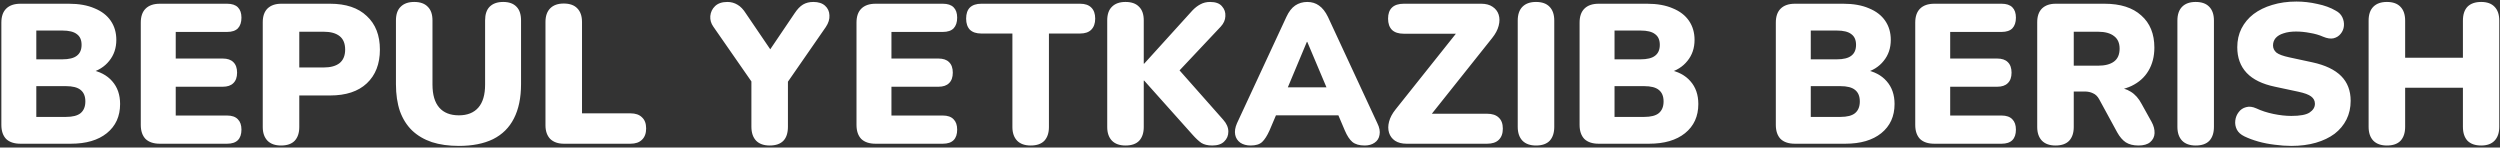 <?xml version="1.0" encoding="UTF-8"?> <svg xmlns="http://www.w3.org/2000/svg" width="1322" height="78" viewBox="0 0 1322 78" fill="none"><rect x="0" y="0" width="1322" height="78" fill="#333333" stroke="none"/><path d="M10.8 76C7.51 76 4.99 75.16 3.24 73.48C1.56 71.73 0.72 69.245 0.72 66.025V11.95C0.72 8.73 1.56 6.28 3.24 4.6C4.99 2.85 7.51 1.975 10.8 1.975H36.42C41.74 1.975 46.255 2.78 49.965 4.39C53.745 5.93 56.615 8.135 58.575 11.005C60.535 13.875 61.515 17.235 61.515 21.085C61.515 25.425 60.255 29.135 57.735 32.215C55.285 35.295 51.925 37.395 47.655 38.515V36.835C52.695 37.745 56.58 39.775 59.31 42.925C62.11 46.075 63.51 50.1 63.51 55C63.51 61.51 61.165 66.655 56.475 70.435C51.855 74.145 45.52 76 37.47 76H10.8ZM19.2 61.825H34.845C38.415 61.825 41.005 61.16 42.615 59.83C44.295 58.43 45.135 56.365 45.135 53.635C45.135 50.905 44.295 48.875 42.615 47.545C41.005 46.215 38.415 45.55 34.845 45.55H19.2V61.825ZM19.2 31.375H32.955C36.455 31.375 39.01 30.745 40.62 29.485C42.3 28.225 43.14 26.3 43.14 23.71C43.14 21.12 42.3 19.23 40.62 18.04C39.01 16.78 36.455 16.15 32.955 16.15H19.2V31.375ZM84.526 76C81.236 76 78.716 75.16 76.966 73.48C75.286 71.73 74.446 69.245 74.446 66.025V11.95C74.446 8.73 75.286 6.28 76.966 4.6C78.716 2.85 81.236 1.975 84.526 1.975H120.121C122.641 1.975 124.531 2.605 125.791 3.865C127.051 5.125 127.681 6.945 127.681 9.325C127.681 11.775 127.051 13.665 125.791 14.995C124.531 16.255 122.641 16.885 120.121 16.885H92.926V30.955H117.811C120.261 30.955 122.116 31.585 123.376 32.845C124.706 34.105 125.371 35.96 125.371 38.41C125.371 40.86 124.706 42.715 123.376 43.975C122.116 45.235 120.261 45.865 117.811 45.865H92.926V61.09H120.121C122.641 61.09 124.531 61.755 125.791 63.085C127.051 64.345 127.681 66.165 127.681 68.545C127.681 70.995 127.051 72.85 125.791 74.11C124.531 75.37 122.641 76 120.121 76H84.526ZM148.603 76.945C145.523 76.945 143.143 76.105 141.463 74.425C139.783 72.675 138.943 70.26 138.943 67.18V11.74C138.943 8.59 139.783 6.175 141.463 4.495C143.213 2.815 145.628 1.975 148.708 1.975H174.538C182.938 1.975 189.413 4.145 193.963 8.485C198.583 12.755 200.893 18.67 200.893 26.23C200.893 33.79 198.583 39.74 193.963 44.08C189.413 48.35 182.938 50.485 174.538 50.485H158.263V67.18C158.263 70.26 157.458 72.675 155.848 74.425C154.238 76.105 151.823 76.945 148.603 76.945ZM158.263 35.68H171.178C174.818 35.68 177.618 34.91 179.578 33.37C181.538 31.76 182.518 29.38 182.518 26.23C182.518 23.01 181.538 20.63 179.578 19.09C177.618 17.55 174.818 16.78 171.178 16.78H158.263V35.68ZM242.66 77.155C237.27 77.155 232.51 76.49 228.38 75.16C224.25 73.76 220.75 71.695 217.88 68.965C215.08 66.235 212.945 62.84 211.475 58.78C210.075 54.65 209.375 49.89 209.375 44.5V10.795C209.375 7.575 210.215 5.16 211.895 3.55C213.575 1.87 215.955 1.03 219.035 1.03C222.185 1.03 224.565 1.87 226.175 3.55C227.855 5.16 228.695 7.575 228.695 10.795V44.71C228.695 50.1 229.885 54.16 232.265 56.89C234.645 59.62 238.11 60.985 242.66 60.985C247.14 60.985 250.57 59.62 252.95 56.89C255.33 54.16 256.52 50.1 256.52 44.71V10.795C256.52 7.575 257.325 5.16 258.935 3.55C260.615 1.87 262.995 1.03 266.075 1.03C269.155 1.03 271.5 1.87 273.11 3.55C274.72 5.16 275.525 7.575 275.525 10.795V44.5C275.525 51.71 274.265 57.765 271.745 62.665C269.295 67.495 265.62 71.135 260.72 73.585C255.82 75.965 249.8 77.155 242.66 77.155ZM298.21 76C295.13 76 292.715 75.16 290.965 73.48C289.285 71.73 288.445 69.315 288.445 66.235V11.635C288.445 8.485 289.285 6.07 290.965 4.39C292.645 2.71 295.025 1.87 298.105 1.87C301.255 1.87 303.635 2.71 305.245 4.39C306.925 6.07 307.765 8.485 307.765 11.635V59.935H333.385C336.045 59.935 338.075 60.635 339.475 62.035C340.945 63.365 341.68 65.325 341.68 67.915C341.68 70.505 340.945 72.5 339.475 73.9C338.075 75.3 336.045 76 333.385 76H298.21ZM406.999 76.945C403.919 76.945 401.539 76.105 399.859 74.425C398.179 72.675 397.339 70.19 397.339 66.97V38.2L401.329 48.805L377.179 14.05C375.989 12.37 375.464 10.515 375.604 8.485C375.814 6.385 376.654 4.635 378.124 3.235C379.664 1.765 381.834 1.03 384.634 1.03C386.594 1.03 388.379 1.52 389.989 2.5C391.599 3.41 393.104 4.985 394.504 7.225L409.204 28.855H405.424L420.124 7.12C421.594 4.88 423.099 3.305 424.639 2.395C426.179 1.485 427.999 1.03 430.099 1.03C432.759 1.03 434.824 1.695 436.294 3.025C437.764 4.355 438.534 6.035 438.604 8.065C438.744 10.095 438.114 12.16 436.714 14.26L412.774 48.805L416.659 38.2V66.97C416.659 73.62 413.439 76.945 406.999 76.945ZM462.997 76C459.707 76 457.187 75.16 455.437 73.48C453.757 71.73 452.917 69.245 452.917 66.025V11.95C452.917 8.73 453.757 6.28 455.437 4.6C457.187 2.85 459.707 1.975 462.997 1.975H498.592C501.112 1.975 503.002 2.605 504.262 3.865C505.522 5.125 506.152 6.945 506.152 9.325C506.152 11.775 505.522 13.665 504.262 14.995C503.002 16.255 501.112 16.885 498.592 16.885H471.397V30.955H496.282C498.732 30.955 500.587 31.585 501.847 32.845C503.177 34.105 503.842 35.96 503.842 38.41C503.842 40.86 503.177 42.715 501.847 43.975C500.587 45.235 498.732 45.865 496.282 45.865H471.397V61.09H498.592C501.112 61.09 503.002 61.755 504.262 63.085C505.522 64.345 506.152 66.165 506.152 68.545C506.152 70.995 505.522 72.85 504.262 74.11C503.002 75.37 501.112 76 498.592 76H462.997ZM545.017 76.945C541.937 76.945 539.557 76.105 537.877 74.425C536.197 72.675 535.357 70.26 535.357 67.18V17.725H518.872C516.282 17.725 514.287 17.06 512.887 15.73C511.557 14.33 510.892 12.37 510.892 9.85C510.892 7.26 511.557 5.3 512.887 3.97C514.287 2.64 516.282 1.975 518.872 1.975H571.162C573.752 1.975 575.712 2.64 577.042 3.97C578.442 5.3 579.142 7.26 579.142 9.85C579.142 12.37 578.442 14.33 577.042 15.73C575.712 17.06 573.752 17.725 571.162 17.725H554.677V67.18C554.677 70.26 553.872 72.675 552.262 74.425C550.652 76.105 548.237 76.945 545.017 76.945ZM595.16 76.945C592.08 76.945 589.7 76.105 588.02 74.425C586.34 72.675 585.5 70.26 585.5 67.18V10.795C585.5 7.575 586.34 5.16 588.02 3.55C589.7 1.87 592.08 1.03 595.16 1.03C598.31 1.03 600.69 1.87 602.3 3.55C603.98 5.16 604.82 7.575 604.82 10.795V33.685H605.03L630.545 5.545C631.875 4.145 633.275 3.06 634.745 2.29C636.285 1.45 638 1.03 639.89 1.03C642.83 1.03 644.93 1.8 646.19 3.34C647.52 4.81 648.115 6.56 647.975 8.59C647.905 10.55 647.1 12.37 645.56 14.05L620.15 41.035V33.16L646.82 63.295C648.64 65.325 649.55 67.425 649.55 69.595C649.55 71.695 648.815 73.445 647.345 74.845C645.945 76.245 643.845 76.945 641.045 76.945C638.665 76.945 636.74 76.49 635.27 75.58C633.87 74.6 632.33 73.165 630.65 71.275L605.03 42.61H604.82V67.18C604.82 70.26 604.015 72.675 602.405 74.425C600.795 76.105 598.38 76.945 595.16 76.945ZM661.358 76.945C659.188 76.945 657.368 76.455 655.898 75.475C654.428 74.425 653.518 73.025 653.168 71.275C652.818 69.455 653.133 67.425 654.113 65.185L680.258 8.905C681.518 6.175 683.058 4.18 684.878 2.92C686.768 1.66 688.903 1.03 691.283 1.03C693.663 1.03 695.728 1.66 697.478 2.92C699.298 4.18 700.873 6.175 702.203 8.905L728.348 65.185C729.468 67.425 729.853 69.455 729.503 71.275C729.223 73.095 728.348 74.495 726.878 75.475C725.478 76.455 723.728 76.945 721.628 76.945C718.828 76.945 716.658 76.315 715.118 75.055C713.648 73.795 712.318 71.765 711.128 68.965L705.458 55.63L712.808 60.985H669.548L677.003 55.63L671.333 68.965C670.073 71.765 668.778 73.795 667.448 75.055C666.118 76.315 664.088 76.945 661.358 76.945ZM691.073 22.135L678.893 51.22L675.953 46.18H706.508L703.568 51.22L691.283 22.135H691.073ZM743.775 76C741.325 76 739.295 75.475 737.685 74.425C736.145 73.375 735.095 71.975 734.535 70.225C733.975 68.405 733.975 66.445 734.535 64.345C735.095 62.175 736.25 60.005 738 57.835L774.225 12.37V17.83H742.305C739.575 17.83 737.51 17.165 736.11 15.835C734.71 14.435 734.01 12.44 734.01 9.85C734.01 7.26 734.71 5.3 736.11 3.97C737.51 2.64 739.575 1.975 742.305 1.975H783.255C785.705 1.975 787.7 2.5 789.24 3.55C790.85 4.6 791.935 6 792.495 7.75C793.055 9.5 793.055 11.46 792.495 13.63C791.935 15.8 790.78 17.97 789.03 20.14L752.805 65.605V60.145H786.405C789.065 60.145 791.095 60.81 792.495 62.14C793.965 63.47 794.7 65.43 794.7 68.02C794.7 70.61 793.965 72.605 792.495 74.005C791.095 75.335 789.065 76 786.405 76H743.775ZM812.235 76.945C809.155 76.945 806.775 76.105 805.095 74.425C803.415 72.675 802.575 70.225 802.575 67.075V10.9C802.575 7.68 803.415 5.23 805.095 3.55C806.775 1.87 809.155 1.03 812.235 1.03C815.385 1.03 817.765 1.87 819.375 3.55C821.055 5.23 821.895 7.68 821.895 10.9V67.075C821.895 70.225 821.09 72.675 819.48 74.425C817.87 76.105 815.455 76.945 812.235 76.945ZM845.365 76C842.075 76 839.555 75.16 837.805 73.48C836.125 71.73 835.285 69.245 835.285 66.025V11.95C835.285 8.73 836.125 6.28 837.805 4.6C839.555 2.85 842.075 1.975 845.365 1.975H870.985C876.305 1.975 880.82 2.78 884.53 4.39C888.31 5.93 891.18 8.135 893.14 11.005C895.1 13.875 896.08 17.235 896.08 21.085C896.08 25.425 894.82 29.135 892.3 32.215C889.85 35.295 886.49 37.395 882.22 38.515V36.835C887.26 37.745 891.145 39.775 893.875 42.925C896.675 46.075 898.075 50.1 898.075 55C898.075 61.51 895.73 66.655 891.04 70.435C886.42 74.145 880.085 76 872.035 76H845.365ZM853.765 61.825H869.41C872.98 61.825 875.57 61.16 877.18 59.83C878.86 58.43 879.7 56.365 879.7 53.635C879.7 50.905 878.86 48.875 877.18 47.545C875.57 46.215 872.98 45.55 869.41 45.55H853.765V61.825ZM853.765 31.375H867.52C871.02 31.375 873.575 30.745 875.185 29.485C876.865 28.225 877.705 26.3 877.705 23.71C877.705 21.12 876.865 19.23 875.185 18.04C873.575 16.78 871.02 16.15 867.52 16.15H853.765V31.375ZM949.135 76C945.845 76 943.325 75.16 941.575 73.48C939.895 71.73 939.055 69.245 939.055 66.025V11.95C939.055 8.73 939.895 6.28 941.575 4.6C943.325 2.85 945.845 1.975 949.135 1.975H974.755C980.075 1.975 984.59 2.78 988.3 4.39C992.08 5.93 994.95 8.135 996.91 11.005C998.87 13.875 999.85 17.235 999.85 21.085C999.85 25.425 998.59 29.135 996.07 32.215C993.62 35.295 990.26 37.395 985.99 38.515V36.835C991.03 37.745 994.915 39.775 997.645 42.925C1000.44 46.075 1001.84 50.1 1001.84 55C1001.84 61.51 999.5 66.655 994.81 70.435C990.19 74.145 983.855 76 975.805 76H949.135ZM957.535 61.825H973.18C976.75 61.825 979.34 61.16 980.95 59.83C982.63 58.43 983.47 56.365 983.47 53.635C983.47 50.905 982.63 48.875 980.95 47.545C979.34 46.215 976.75 45.55 973.18 45.55H957.535V61.825ZM957.535 31.375H971.29C974.79 31.375 977.345 30.745 978.955 29.485C980.635 28.225 981.475 26.3 981.475 23.71C981.475 21.12 980.635 19.23 978.955 18.04C977.345 16.78 974.79 16.15 971.29 16.15H957.535V31.375ZM1022.86 76C1019.57 76 1017.05 75.16 1015.3 73.48C1013.62 71.73 1012.78 69.245 1012.78 66.025V11.95C1012.78 8.73 1013.62 6.28 1015.3 4.6C1017.05 2.85 1019.57 1.975 1022.86 1.975H1058.46C1060.98 1.975 1062.87 2.605 1064.13 3.865C1065.39 5.125 1066.02 6.945 1066.02 9.325C1066.02 11.775 1065.39 13.665 1064.13 14.995C1062.87 16.255 1060.98 16.885 1058.46 16.885H1031.26V30.955H1056.15C1058.6 30.955 1060.45 31.585 1061.71 32.845C1063.04 34.105 1063.71 35.96 1063.71 38.41C1063.71 40.86 1063.04 42.715 1061.71 43.975C1060.45 45.235 1058.6 45.865 1056.15 45.865H1031.26V61.09H1058.46C1060.98 61.09 1062.87 61.755 1064.13 63.085C1065.39 64.345 1066.02 66.165 1066.02 68.545C1066.02 70.995 1065.39 72.85 1064.13 74.11C1062.87 75.37 1060.98 76 1058.46 76H1022.86ZM1086.94 76.945C1083.86 76.945 1081.48 76.105 1079.8 74.425C1078.12 72.675 1077.28 70.26 1077.28 67.18V11.74C1077.28 8.59 1078.12 6.175 1079.8 4.495C1081.55 2.815 1083.96 1.975 1087.04 1.975H1112.87C1121.27 1.975 1127.75 4.04 1132.3 8.17C1136.92 12.23 1139.23 17.9 1139.23 25.18C1139.23 29.87 1138.18 33.965 1136.08 37.465C1134.05 40.895 1131.07 43.555 1127.15 45.445C1123.3 47.265 1118.54 48.175 1112.87 48.175L1113.71 46.285H1118.75C1121.76 46.285 1124.42 47.02 1126.73 48.49C1129.04 49.89 1130.97 52.06 1132.51 55L1137.76 64.45C1138.88 66.48 1139.4 68.475 1139.33 70.435C1139.26 72.325 1138.49 73.9 1137.02 75.16C1135.62 76.35 1133.56 76.945 1130.83 76.945C1128.1 76.945 1125.86 76.385 1124.11 75.265C1122.43 74.145 1120.92 72.395 1119.59 70.015L1110.04 52.48C1109.2 50.94 1108.11 49.89 1106.78 49.33C1105.52 48.7 1104.05 48.385 1102.37 48.385H1096.6V67.18C1096.6 70.26 1095.79 72.675 1094.18 74.425C1092.57 76.105 1090.16 76.945 1086.94 76.945ZM1096.6 34.735H1109.41C1113.12 34.735 1115.95 34 1117.91 32.53C1119.87 31.06 1120.85 28.785 1120.85 25.705C1120.85 22.765 1119.87 20.56 1117.91 19.09C1115.95 17.55 1113.12 16.78 1109.41 16.78H1096.6V34.735ZM1161.07 76.945C1157.99 76.945 1155.61 76.105 1153.93 74.425C1152.25 72.675 1151.41 70.225 1151.41 67.075V10.9C1151.41 7.68 1152.25 5.23 1153.93 3.55C1155.61 1.87 1157.99 1.03 1161.07 1.03C1164.22 1.03 1166.6 1.87 1168.21 3.55C1169.89 5.23 1170.73 7.68 1170.73 10.9V67.075C1170.73 70.225 1169.93 72.675 1168.32 74.425C1166.71 76.105 1164.29 76.945 1161.07 76.945ZM1211.63 77.155C1208.83 77.155 1205.89 76.945 1202.81 76.525C1199.8 76.175 1196.93 75.615 1194.2 74.845C1191.47 74.075 1189.02 73.165 1186.85 72.115C1184.96 71.205 1183.63 70.015 1182.86 68.545C1182.09 67.005 1181.81 65.395 1182.02 63.715C1182.23 62.035 1182.83 60.565 1183.81 59.305C1184.79 57.975 1186.08 57.1 1187.69 56.68C1189.3 56.19 1191.12 56.4 1193.15 57.31C1195.81 58.57 1198.82 59.55 1202.18 60.25C1205.54 60.95 1208.69 61.3 1211.63 61.3C1216.25 61.3 1219.47 60.705 1221.29 59.515C1223.18 58.255 1224.13 56.715 1224.13 54.895C1224.13 53.285 1223.46 51.99 1222.13 51.01C1220.87 50.03 1218.6 49.19 1215.31 48.49L1203.02 45.865C1196.3 44.465 1191.3 42.015 1188.01 38.515C1184.72 35.015 1183.07 30.5 1183.07 24.97C1183.07 21.33 1183.81 18.04 1185.28 15.1C1186.82 12.09 1188.95 9.535 1191.68 7.435C1194.48 5.335 1197.77 3.725 1201.55 2.605C1205.4 1.415 1209.67 0.82 1214.36 0.82C1218 0.82 1221.68 1.24 1225.39 2.08C1229.17 2.85 1232.42 4.04 1235.15 5.65C1236.76 6.49 1237.92 7.645 1238.62 9.115C1239.32 10.585 1239.6 12.125 1239.46 13.735C1239.32 15.275 1238.76 16.64 1237.78 17.83C1236.87 19.02 1235.61 19.825 1234 20.245C1232.46 20.595 1230.6 20.315 1228.43 19.405C1226.4 18.495 1224.09 17.83 1221.5 17.41C1218.98 16.92 1216.53 16.675 1214.15 16.675C1211.56 16.675 1209.36 16.99 1207.54 17.62C1205.72 18.18 1204.32 19.02 1203.34 20.14C1202.43 21.26 1201.97 22.555 1201.97 24.025C1201.97 25.495 1202.57 26.755 1203.76 27.805C1205.02 28.785 1207.29 29.625 1210.58 30.325L1222.76 32.95C1229.55 34.42 1234.63 36.835 1237.99 40.195C1241.35 43.555 1243.03 47.93 1243.03 53.32C1243.03 56.96 1242.29 60.25 1240.82 63.19C1239.35 66.13 1237.25 68.65 1234.52 70.75C1231.79 72.78 1228.5 74.355 1224.65 75.475C1220.8 76.595 1216.46 77.155 1211.63 77.155ZM1262.18 76.945C1259.1 76.945 1256.72 76.105 1255.04 74.425C1253.36 72.675 1252.52 70.225 1252.52 67.075V10.9C1252.52 7.68 1253.36 5.23 1255.04 3.55C1256.72 1.87 1259.1 1.03 1262.18 1.03C1265.33 1.03 1267.71 1.87 1269.32 3.55C1271 5.23 1271.84 7.68 1271.84 10.9V30.535H1302.39V10.9C1302.39 7.68 1303.2 5.23 1304.81 3.55C1306.49 1.87 1308.9 1.03 1312.05 1.03C1315.13 1.03 1317.48 1.87 1319.09 3.55C1320.77 5.23 1321.61 7.68 1321.61 10.9V67.075C1321.61 70.225 1320.77 72.675 1319.09 74.425C1317.48 76.105 1315.13 76.945 1312.05 76.945C1308.9 76.945 1306.49 76.105 1304.81 74.425C1303.2 72.675 1302.39 70.225 1302.39 67.075V46.39H1271.84V67.075C1271.84 70.225 1271.03 72.675 1269.42 74.425C1267.81 76.105 1265.4 76.945 1262.18 76.945Z" fill="white"></path></svg> 